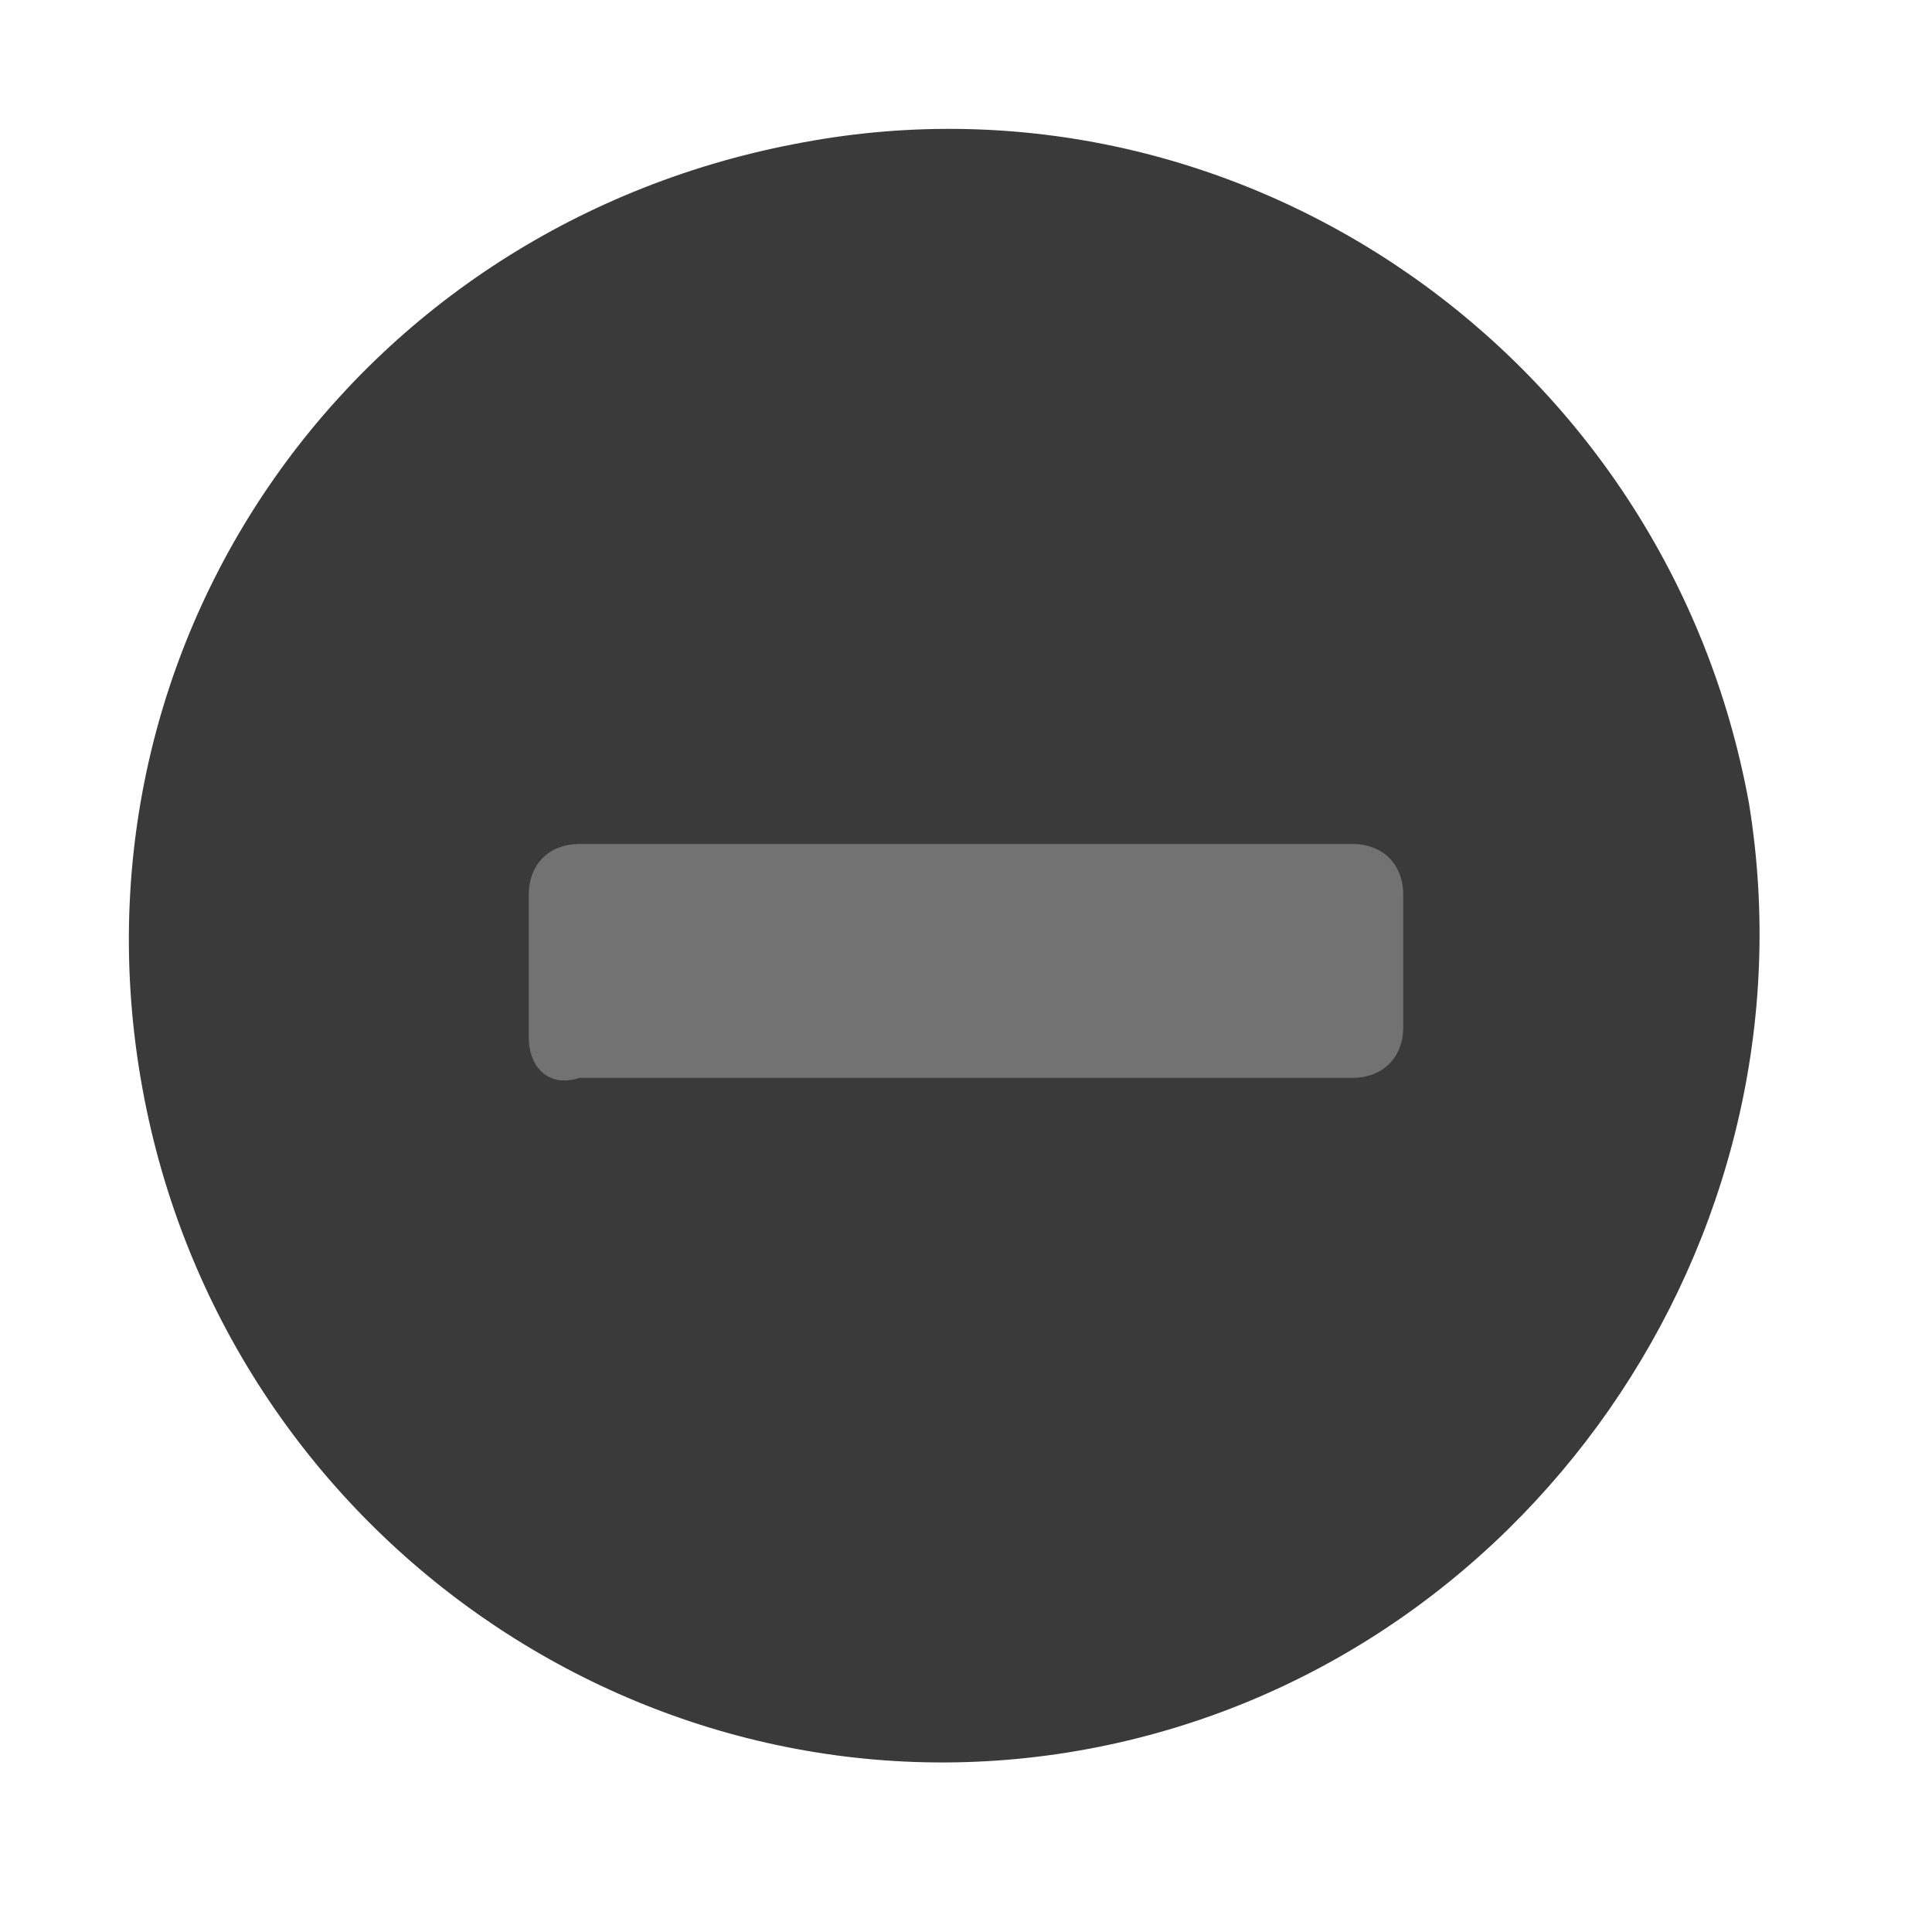 <?xml version="1.0" encoding="utf-8"?>
<!-- Generator: Adobe Illustrator 26.2.1, SVG Export Plug-In . SVG Version: 6.00 Build 0)  -->
<svg version="1.1" id="Layer_1" xmlns="http://www.w3.org/2000/svg" xmlns:xlink="http://www.w3.org/1999/xlink" x="0px" y="0px"
	 viewBox="0 0 19 19" style="enable-background:new 0 0 19 19;" xml:space="preserve">
<style type="text/css">
	.st0{fill-rule:evenodd;clip-rule:evenodd;fill:#3A3A3A;}
	.st1{fill:#727272;}
</style>
<path class="st0" d="M10.7,17.2c-4.3,0.8-8.5-2.1-9.3-6.5C0.6,6.3,3.5,2.2,7.9,1.4c4.3-0.8,8.5,2.1,9.3,6.5
	C17.9,12.2,15,16.4,10.7,17.2z"/>
<path class="st1" d="M5.2,10.2V8.8c0-0.3,0.2-0.5,0.5-0.5h7.6c0.3,0,0.5,0.2,0.5,0.5v1.3c0,0.3-0.2,0.5-0.5,0.5H5.7
	C5.4,10.7,5.2,10.5,5.2,10.2z"/>
</svg>
